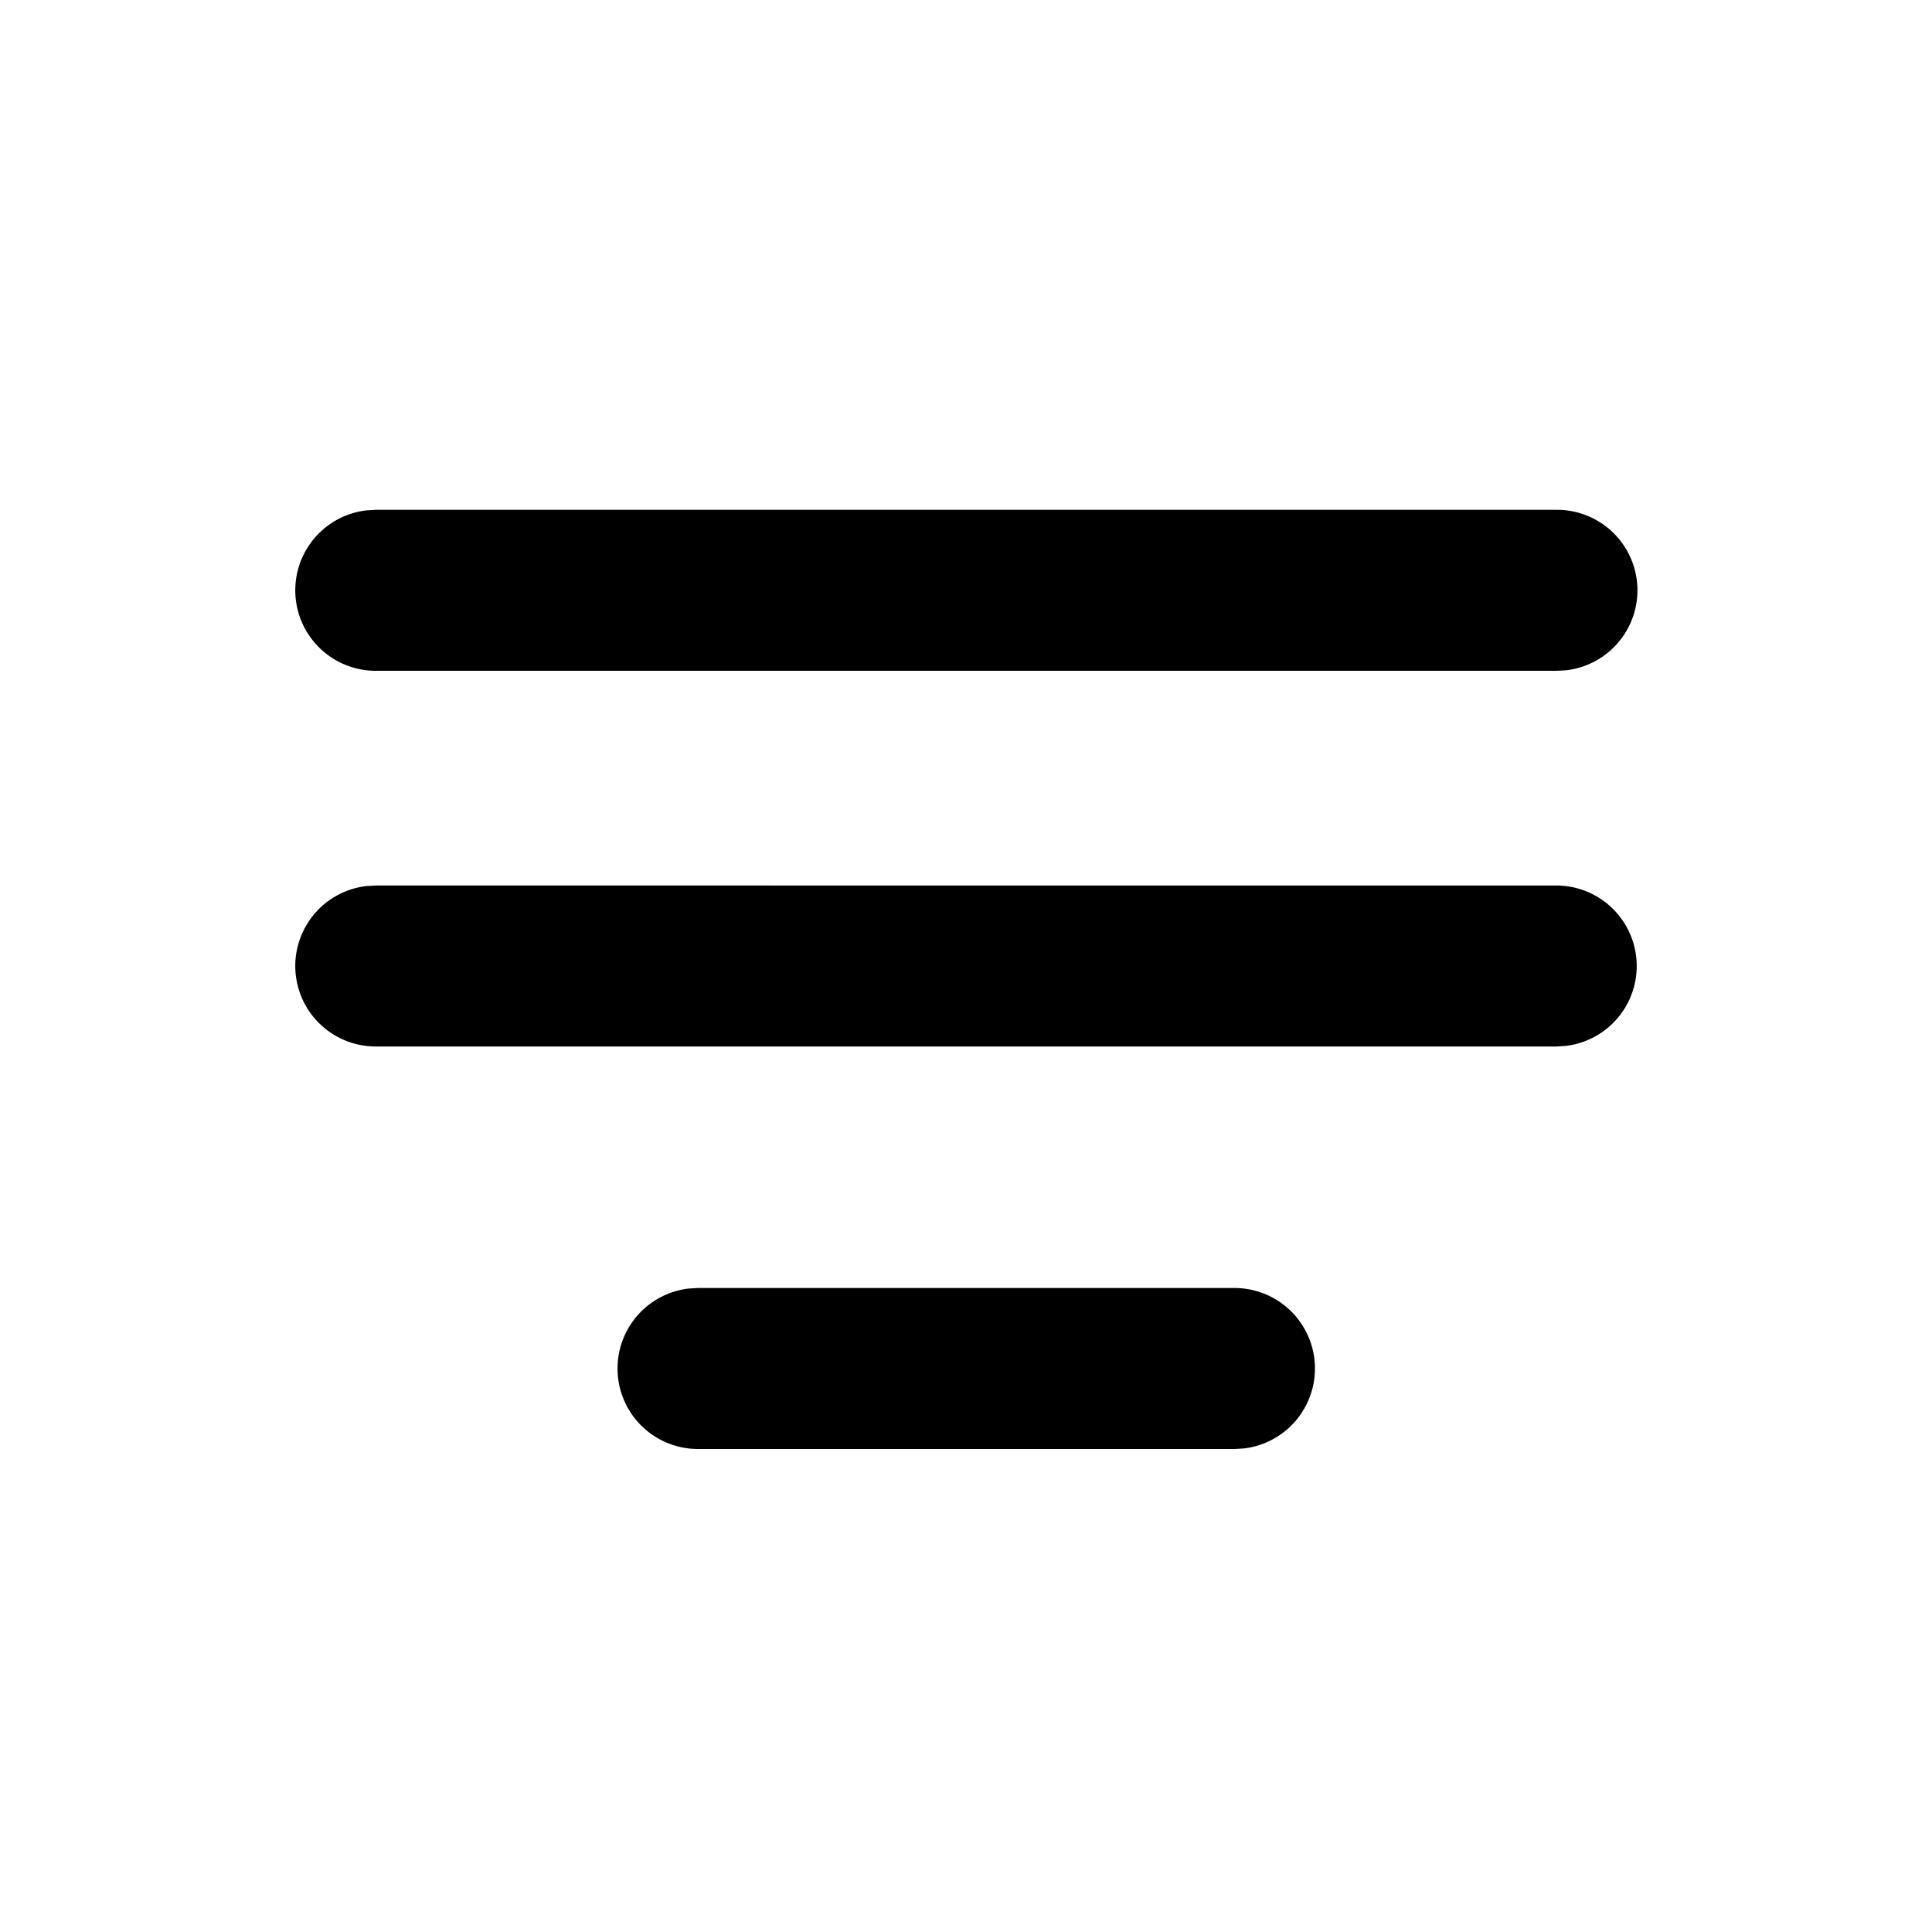<svg xmlns="http://www.w3.org/2000/svg" viewBox="0 0 24 24"><path fill="currentColor" fill-rule="nonzero" d="M15.337 16a1 1 0 0 1 .116 1.993l-.116.007H8.67a1 1 0 0 1-.117-1.993L8.67 16zm3.996-5a1 1 0 0 1 .117 1.993l-.117.007H4.667a1 1 0 0 1-.117-1.993L4.667 11zm0-4.667a1 1 0 0 1 .117 1.994l-.117.006H4.667A1 1 0 0 1 4.55 6.34l.117-.007z"/></svg>